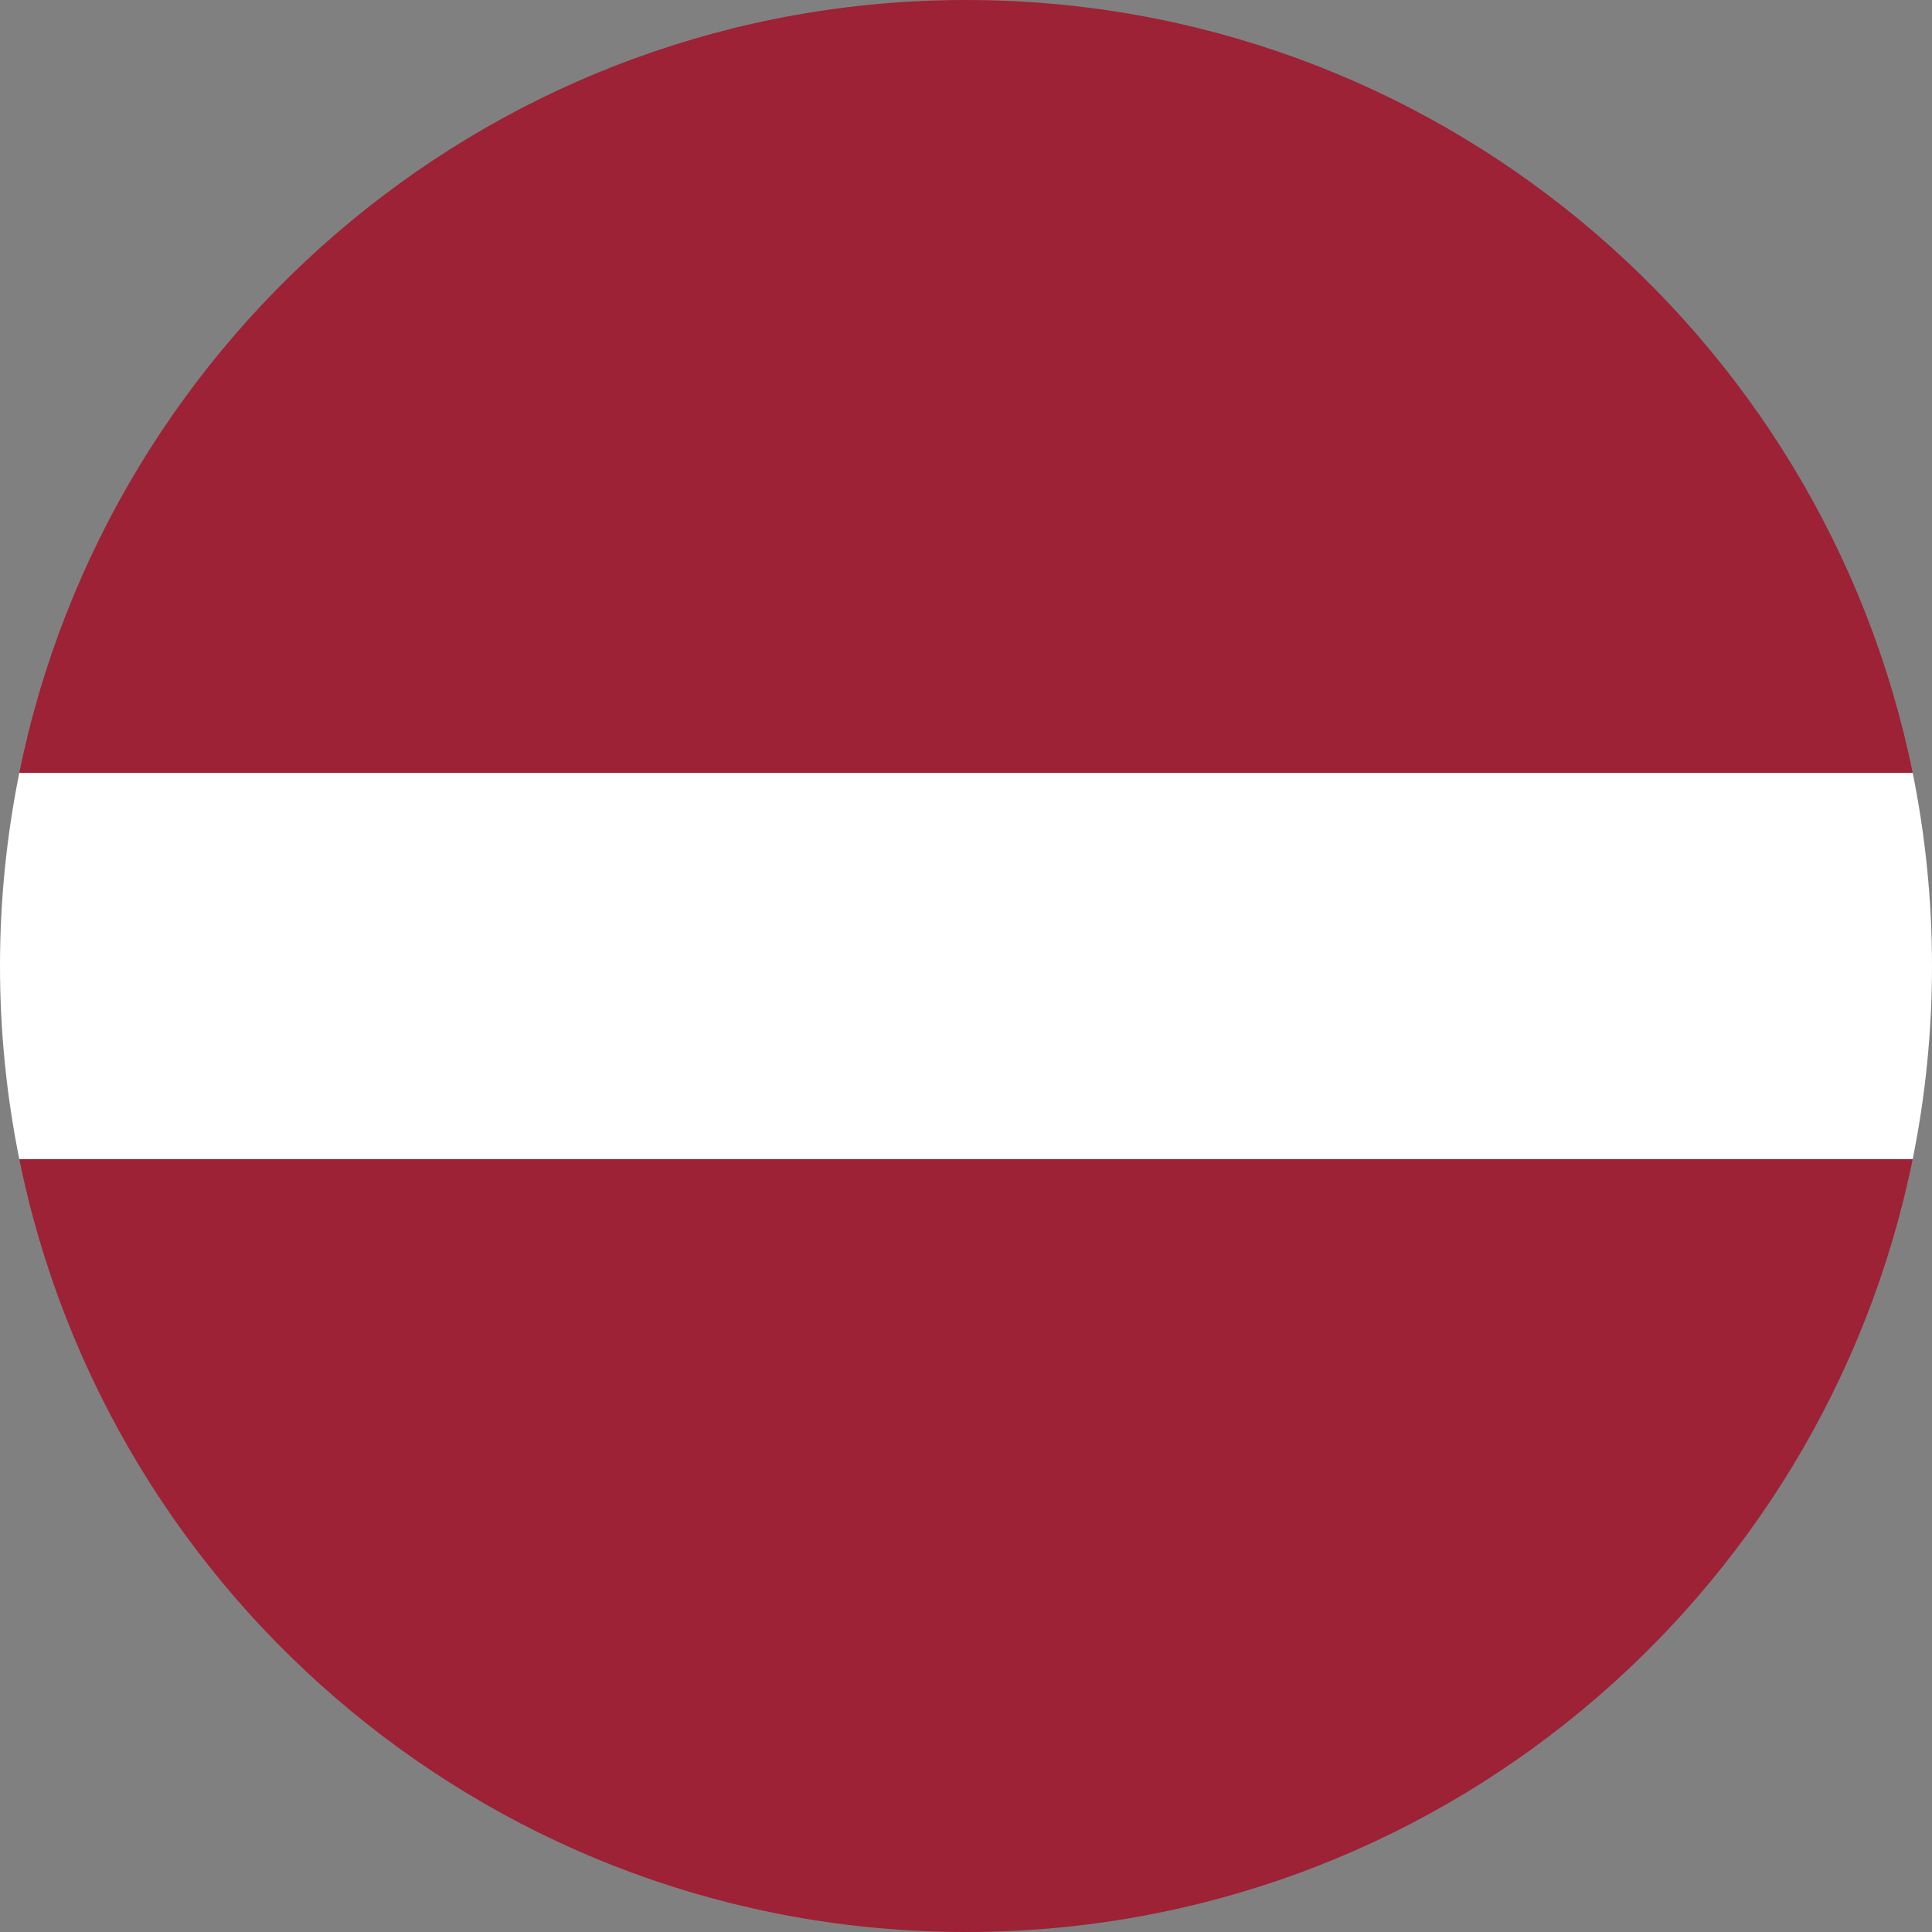 <?xml version="1.0" encoding="UTF-8"?>
<svg id="Layer_1" xmlns="http://www.w3.org/2000/svg" version="1.1" viewBox="0 0 55 55">
  <rect x="0" y="0" width="55" height="55" fill="#808080" stroke="none"/>
  <!-- Generator: Adobe Illustrator 29.7.1, SVG Export Plug-In . SVG Version: 2.1.1 Build 8)  -->
  <defs>
    <style>
      .st0 {
        fill: #9d2235;
      }

      .st1 {
        fill: #fff;
      }
    </style>
  </defs>
  <path class="st0" d="M27.5,0c13.3,0,24.4,9.45,26.95,22H.55C3.1,9.45,14.2,0,27.5,0ZM54.45,33H.55c2.55,12.55,13.64,22,26.95,22s24.4-9.45,26.95-22Z"/>
  <path class="st1" d="M0,27.5c0,1.88.19,3.72.55,5.5h53.9c.36-1.78.55-3.62.55-5.5s-.19-3.72-.55-5.5H.55c-.36,1.78-.55,3.62-.55,5.5Z"/>
</svg>